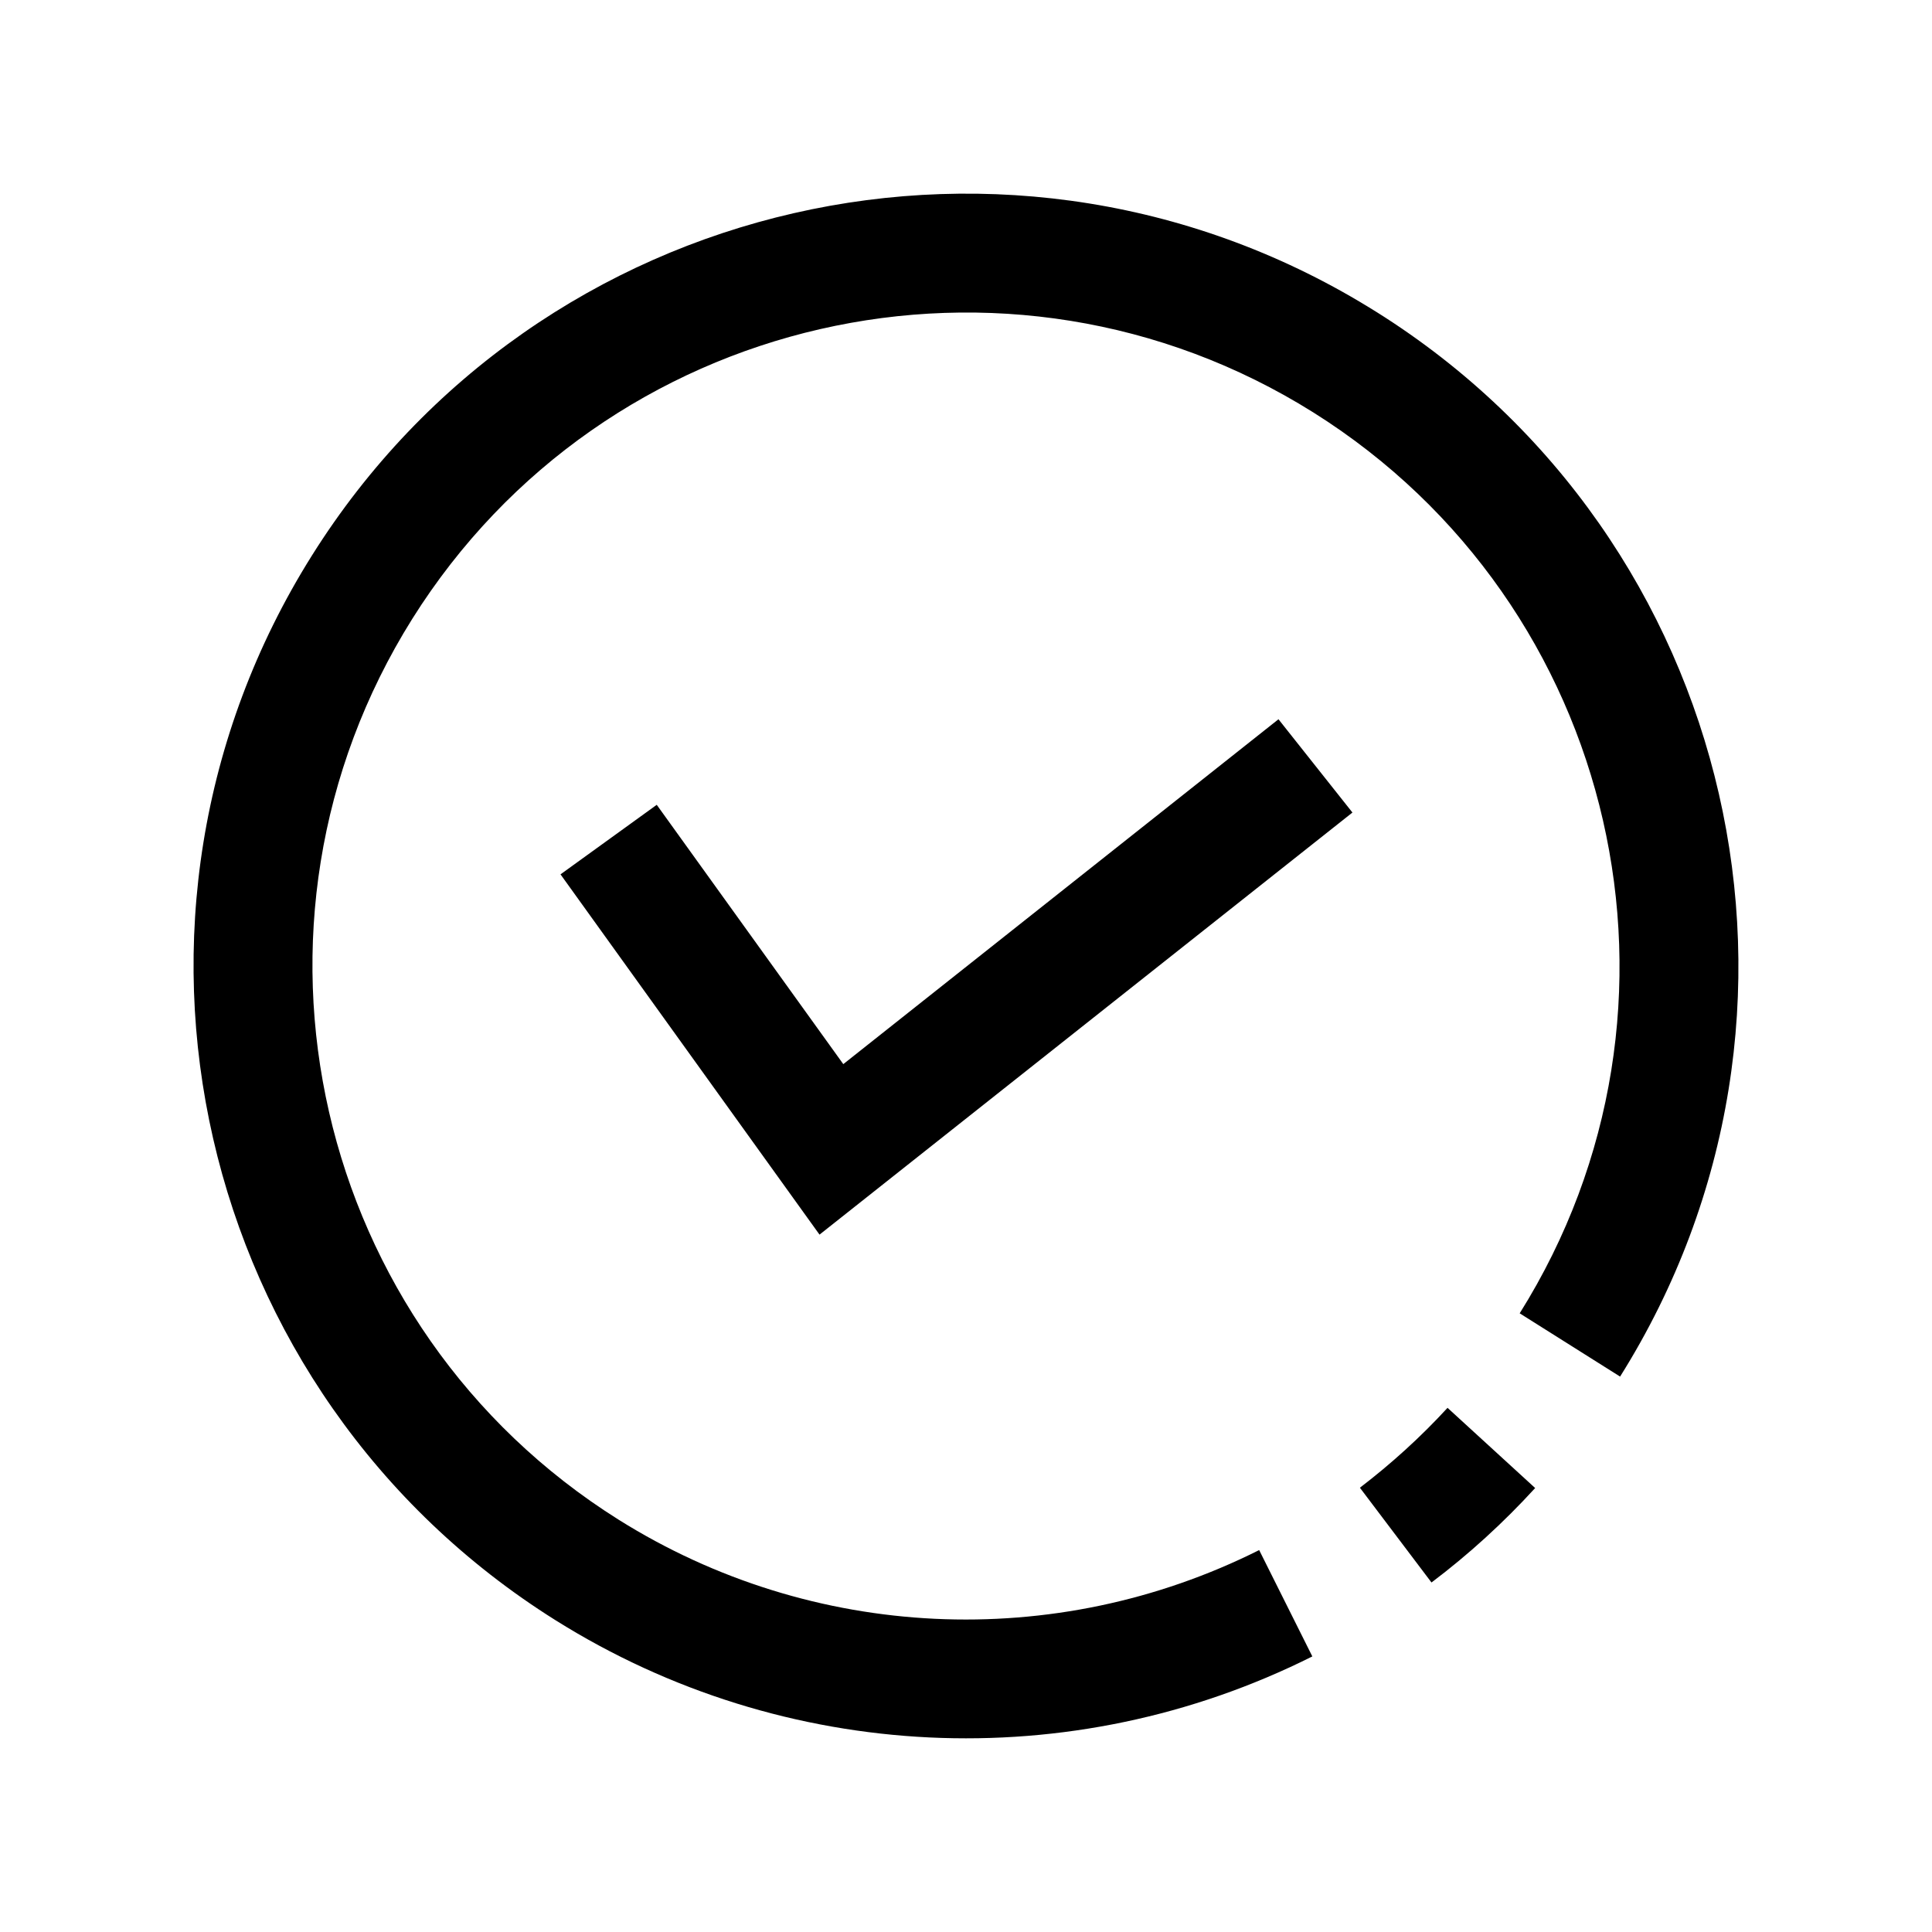 <?xml version="1.0" encoding="UTF-8"?>
<!-- Uploaded to: SVG Find, www.svgrepo.com, Generator: SVG Find Mixer Tools -->
<svg fill="#000000" width="800px" height="800px" version="1.1" viewBox="144 144 512 512" xmlns="http://www.w3.org/2000/svg">
 <g>
  <path d="m527.61 517.09 23.223 21.254c-8.344 9.133-17.555 17.555-27.473 25.031l-18.973-25.113c8.344-6.379 16.137-13.457 23.223-21.172z"/>
  <path d="m508.79 226.68c95.723 60.062 124.69 186.33 64.551 282.13l-26.609-16.766c50.773-81.004 26.293-187.91-54.711-238.76-81.004-50.773-187.91-26.293-238.76 54.711-50.773 81.004-26.293 187.91 54.711 238.76 51.246 32.117 115.56 35.188 169.72 8.031l14.09 28.184c-63.922 32.039-139.96 28.418-200.58-9.605-95.723-60.062-124.69-186.33-64.551-282.13 60.062-95.727 186.33-124.7 282.13-64.555z"/>
  <path d="m482.81 334.61 19.602 24.719-141.23 111.86-68.641-95.477 25.504-18.43 49.438 68.723z"/>
 </g>
</svg>
